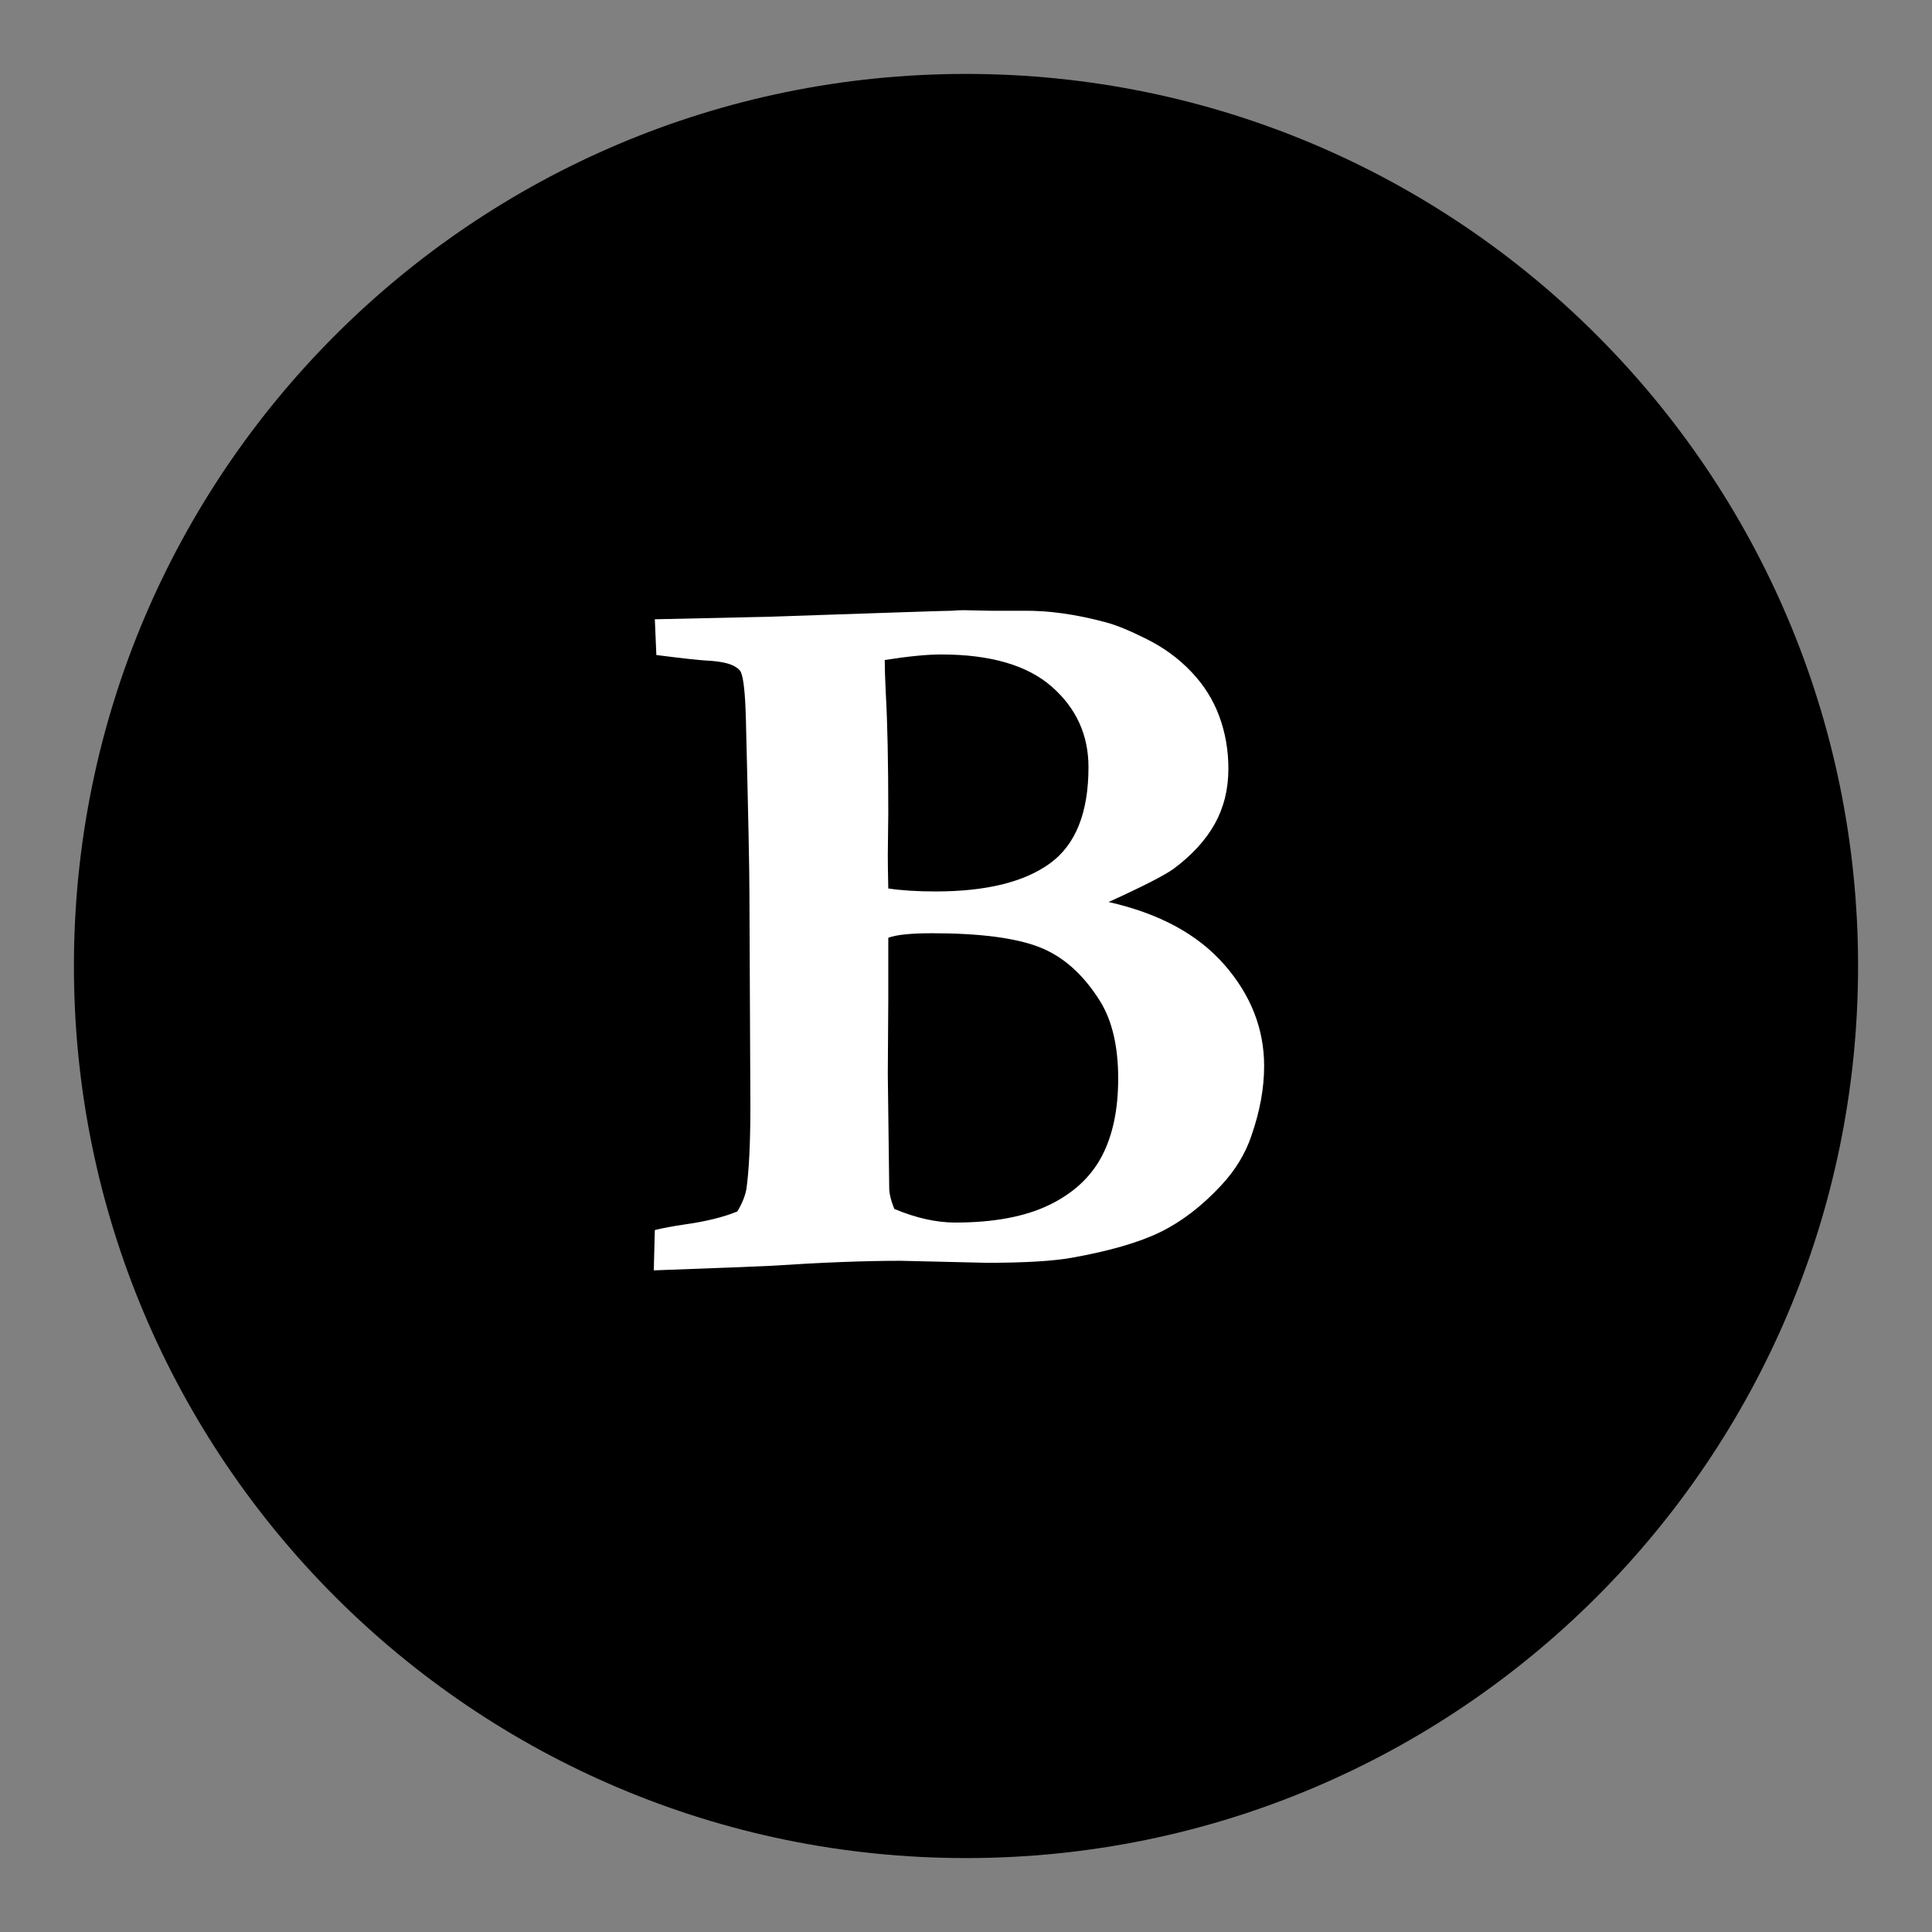<svg xmlns:xlink="http://www.w3.org/1999/xlink" xmlns="http://www.w3.org/2000/svg" preserveAspectRatio="xMidYMid meet" height="500" viewBox="0 0 375 375" width="500"><rect x="0" y="0" width="375" height="375" fill="#808080" stroke="none"/><defs><g></g><clipPath id="09644aba34"><path clip-rule="nonzero" d="M 14.348 14.348 L 360.652 14.348 L 360.652 360.652 L 14.348 360.652 Z M 14.348 14.348"></path></clipPath><clipPath id="efe64aa6ee"><path clip-rule="nonzero" d="M 187.5 14.348 C 91.871 14.348 14.348 91.871 14.348 187.5 C 14.348 283.129 91.871 360.652 187.5 360.652 C 283.129 360.652 360.652 283.129 360.652 187.5 C 360.652 91.871 283.129 14.348 187.5 14.348 Z M 187.5 14.348"></path></clipPath></defs><g clip-path="url(#09644aba34)"><g clip-path="url(#efe64aa6ee)"><path fill-rule="nonzero" fill-opacity="1" d="M 14.348 14.348 L 360.652 14.348 L 360.652 360.652 L 14.348 360.652 Z M 14.348 14.348" fill="#000000"></path></g></g><g fill-opacity="1" fill="#ffffff"><g transform="translate(119.774, 246.375)"><g><path d="M 7.125 0.203 L 7.328 -7.625 C 8.891 -8.008 10.773 -8.363 12.984 -8.688 C 17.223 -9.281 20.676 -10.129 23.344 -11.234 C 24.25 -12.734 24.832 -14.164 25.094 -15.531 C 25.613 -19.176 25.875 -24.547 25.875 -31.641 L 25.688 -73.141 C 25.688 -77.441 25.457 -88.676 25 -106.844 C 24.875 -111.719 24.551 -114.742 24.031 -115.922 C 23.832 -116.305 23.504 -116.629 23.047 -116.891 C 22.004 -117.609 20.051 -118.035 17.188 -118.172 C 15.945 -118.234 12.758 -118.586 7.625 -119.234 L 7.328 -126.172 L 29.203 -126.656 L 61.141 -127.734 L 64.938 -127.828 C 65.719 -127.898 66.5 -127.938 67.281 -127.938 C 67.938 -127.938 69.664 -127.898 72.469 -127.828 L 78.719 -127.828 C 83.664 -127.898 89.035 -127.156 94.828 -125.594 C 96.848 -125.07 99.516 -123.977 102.828 -122.312 C 106.148 -120.656 109.031 -118.539 111.469 -115.969 C 113.914 -113.395 115.723 -110.516 116.891 -107.328 C 118.066 -104.141 118.656 -100.754 118.656 -97.172 C 118.656 -93.203 117.773 -89.633 116.016 -86.469 C 114.254 -83.312 111.586 -80.398 108.016 -77.734 C 106.191 -76.43 101.988 -74.285 95.406 -71.297 C 105.238 -69.078 112.727 -65.02 117.875 -59.125 C 123.02 -53.238 125.594 -46.68 125.594 -39.453 C 125.594 -35.16 124.773 -30.672 123.141 -25.984 C 121.973 -22.461 119.988 -19.207 117.188 -16.219 C 113.477 -12.238 109.555 -9.238 105.422 -7.219 C 101.285 -5.207 95.57 -3.551 88.281 -2.25 C 84.633 -1.594 79.102 -1.266 71.688 -1.266 L 55.078 -1.656 C 48.047 -1.656 39.68 -1.332 29.984 -0.688 C 27.242 -0.551 19.625 -0.254 7.125 0.203 Z M 52.641 -73.922 C 55.242 -73.535 58.301 -73.344 61.812 -73.344 C 71.582 -73.344 78.973 -75.148 83.984 -78.766 C 88.992 -82.379 91.5 -88.613 91.5 -97.469 C 91.5 -103.719 89.125 -108.926 84.375 -113.094 C 79.625 -117.258 72.461 -119.344 62.891 -119.344 C 60.16 -119.344 56.516 -118.984 51.953 -118.266 C 51.953 -116.766 52.02 -114.613 52.156 -111.812 C 52.477 -106.281 52.641 -98.535 52.641 -88.578 L 52.547 -80.375 C 52.547 -78.938 52.578 -76.785 52.641 -73.922 Z M 53.812 -11.719 C 58.039 -9.957 61.977 -9.078 65.625 -9.078 C 73.051 -9.078 79.109 -10.203 83.797 -12.453 C 88.484 -14.703 91.898 -17.844 94.047 -21.875 C 96.191 -25.914 97.266 -30.961 97.266 -37.016 C 97.266 -43.266 96.094 -48.273 93.75 -52.047 C 90.5 -57.254 86.562 -60.754 81.938 -62.547 C 77.312 -64.336 70.379 -65.234 61.141 -65.234 C 57.035 -65.234 54.203 -64.941 52.641 -64.359 L 52.641 -52.344 L 52.547 -37.891 L 52.828 -15.438 C 52.898 -14.395 53.227 -13.156 53.812 -11.719 Z M 53.812 -11.719"></path></g></g></g></svg>
